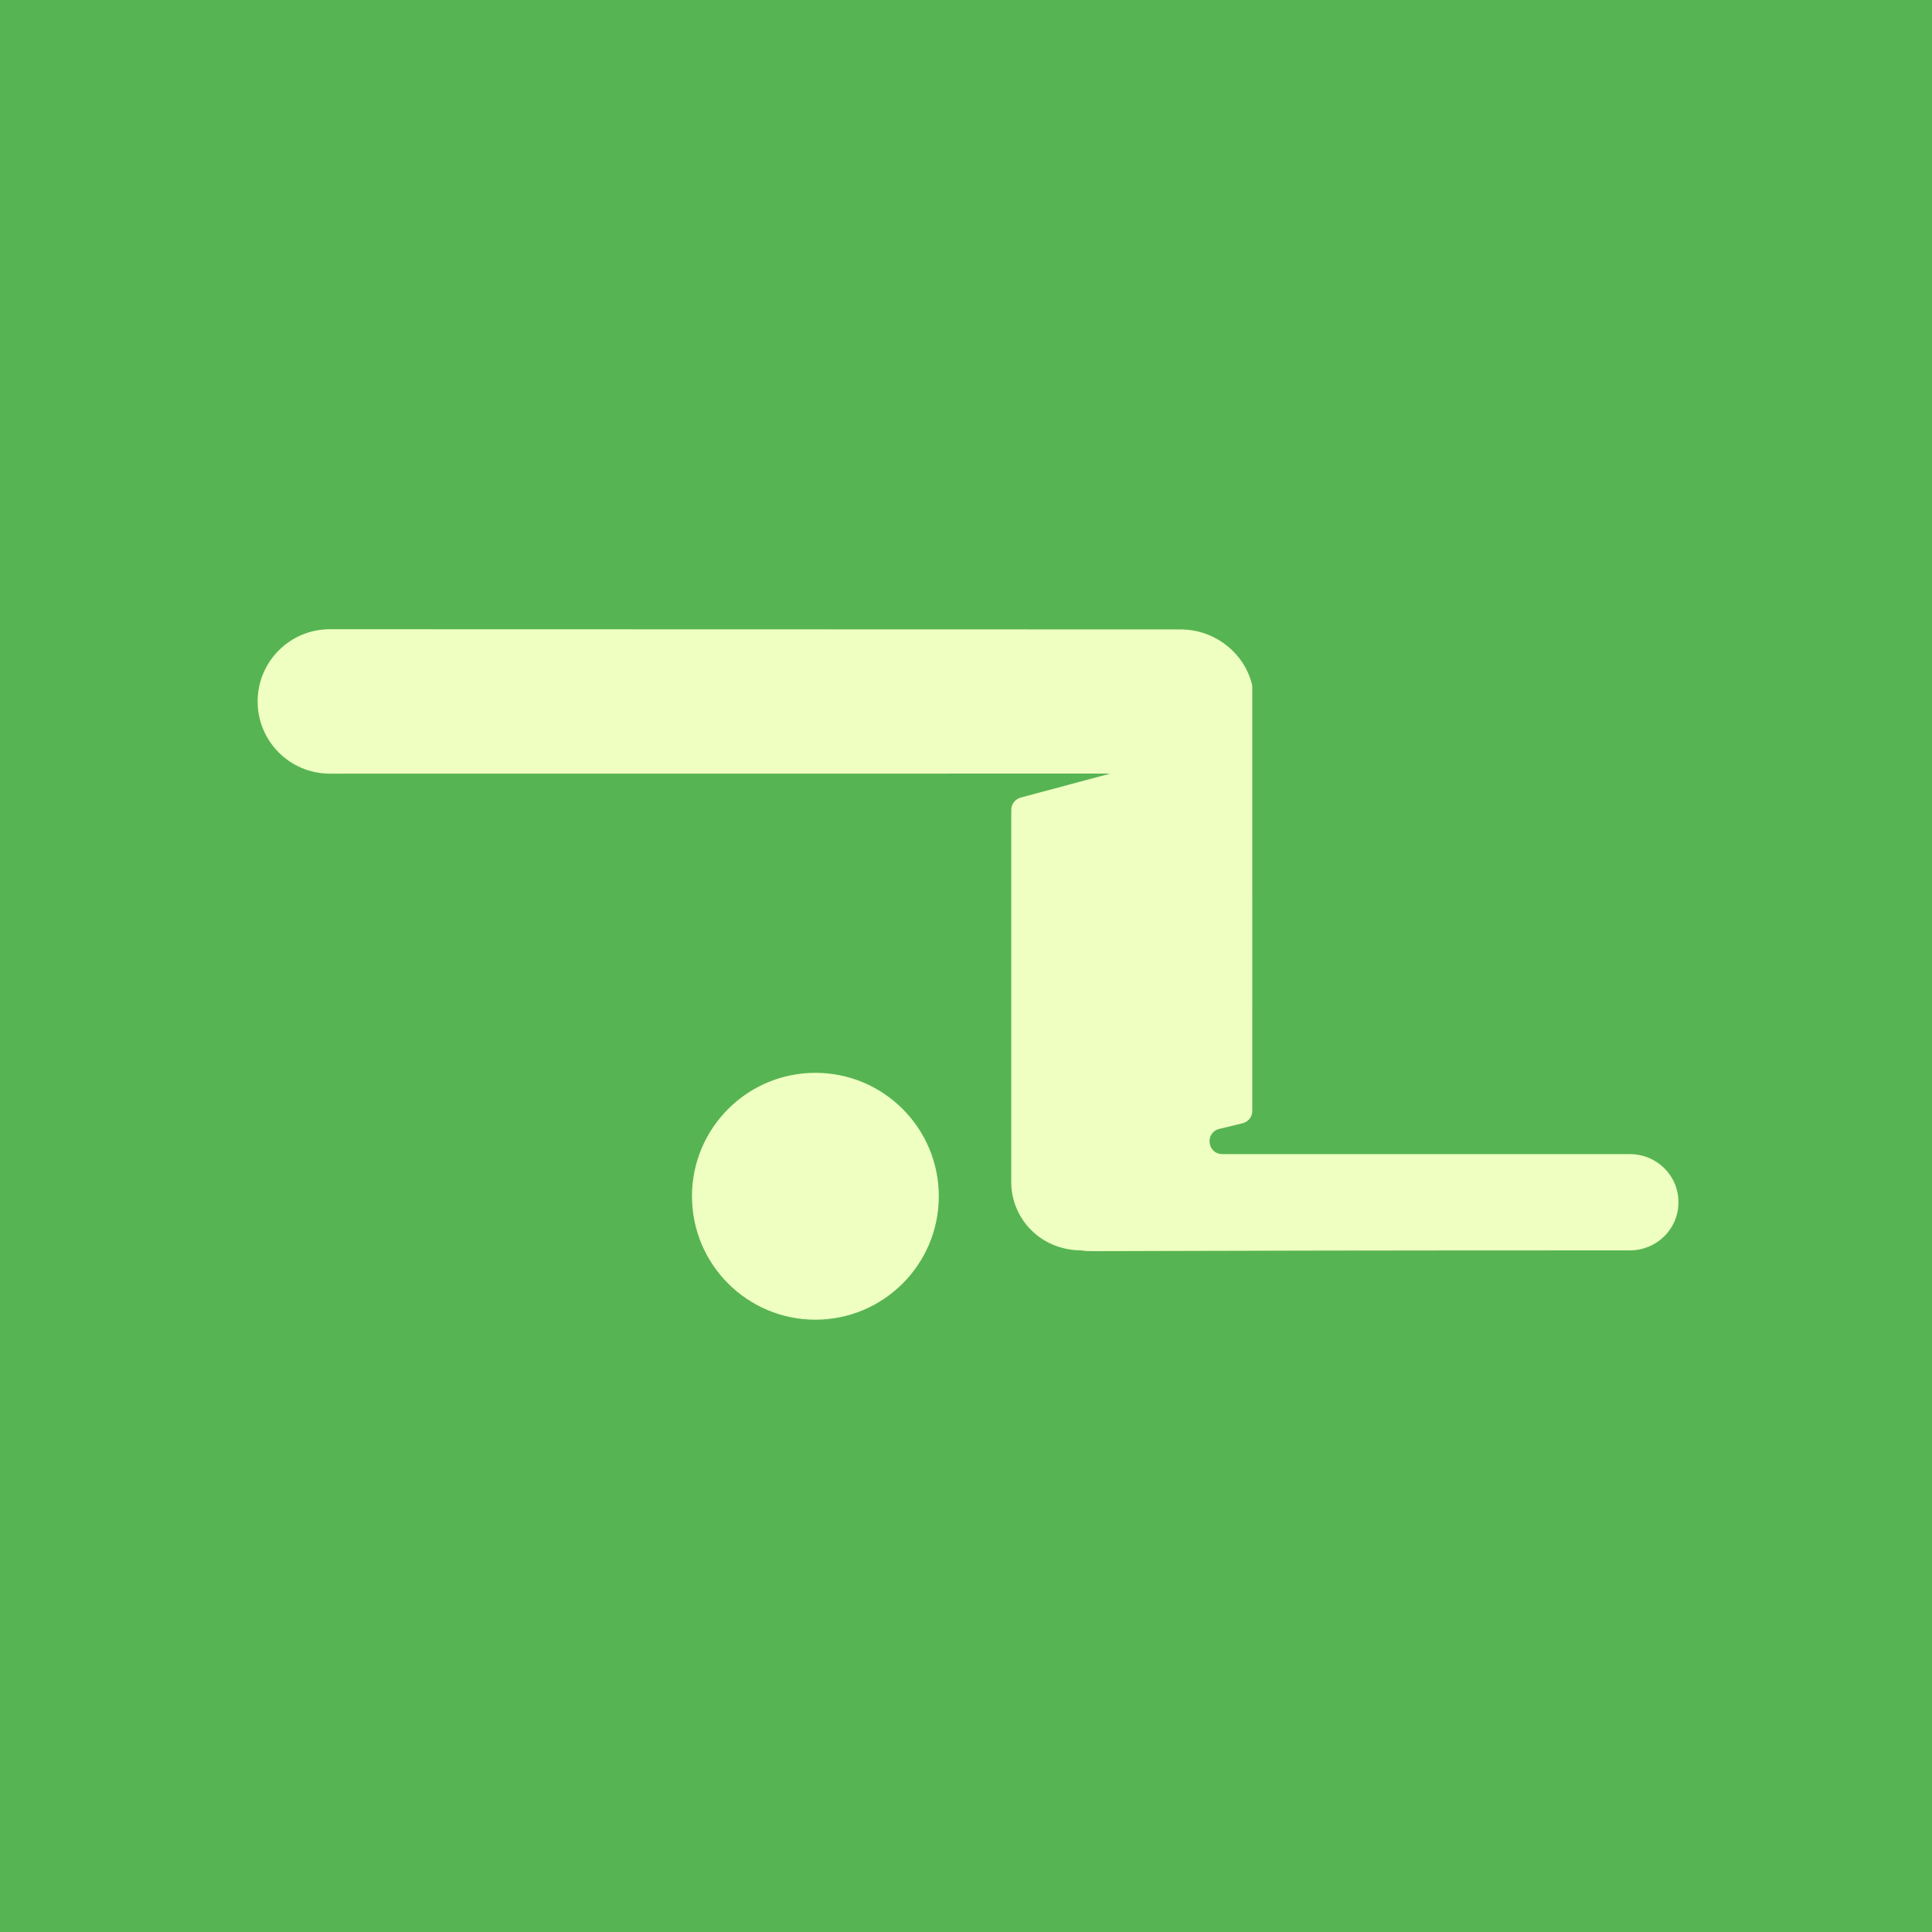 <?xml version="1.0" encoding="UTF-8"?> <svg xmlns="http://www.w3.org/2000/svg" width="150" height="150" viewBox="0 0 150 150" fill="none"><rect width="150" height="150" fill="#57B452"></rect><path d="M63.307 102.46C68.599 102.46 72.889 98.169 72.889 92.877C72.889 87.585 68.599 83.295 63.307 83.295C58.015 83.295 53.725 87.585 53.725 92.877C53.725 98.169 58.015 102.46 63.307 102.46Z" fill="#EEFFC1"></path><path d="M126.532 89.604H94.909C93.725 89.604 93.525 87.923 94.675 87.646C95.256 87.506 95.849 87.363 96.46 87.214C96.91 87.105 97.228 86.719 97.227 86.256C97.223 81.291 97.228 55.218 97.228 53.347C97.228 53.273 97.221 53.204 97.203 53.133C96.599 50.685 94.306 48.87 91.673 48.869L25.61 48.852H25.609C22.513 48.852 20.003 51.362 20.002 54.458C20.001 57.555 22.511 60.066 25.608 60.066L86.124 60.061C86.136 60.061 86.139 60.078 86.127 60.081V60.081L79.255 61.921C78.818 62.038 78.514 62.434 78.514 62.887V91.817C78.526 94.517 80.676 97.037 83.917 97.08C83.991 97.081 84.065 97.09 84.137 97.107C84.513 97.195 85.448 97.08 126.532 97.08C128.621 97.08 130.315 95.432 130.315 93.343C130.315 91.253 128.621 89.604 126.532 89.604Z" fill="#EEFFC1"></path></svg> 